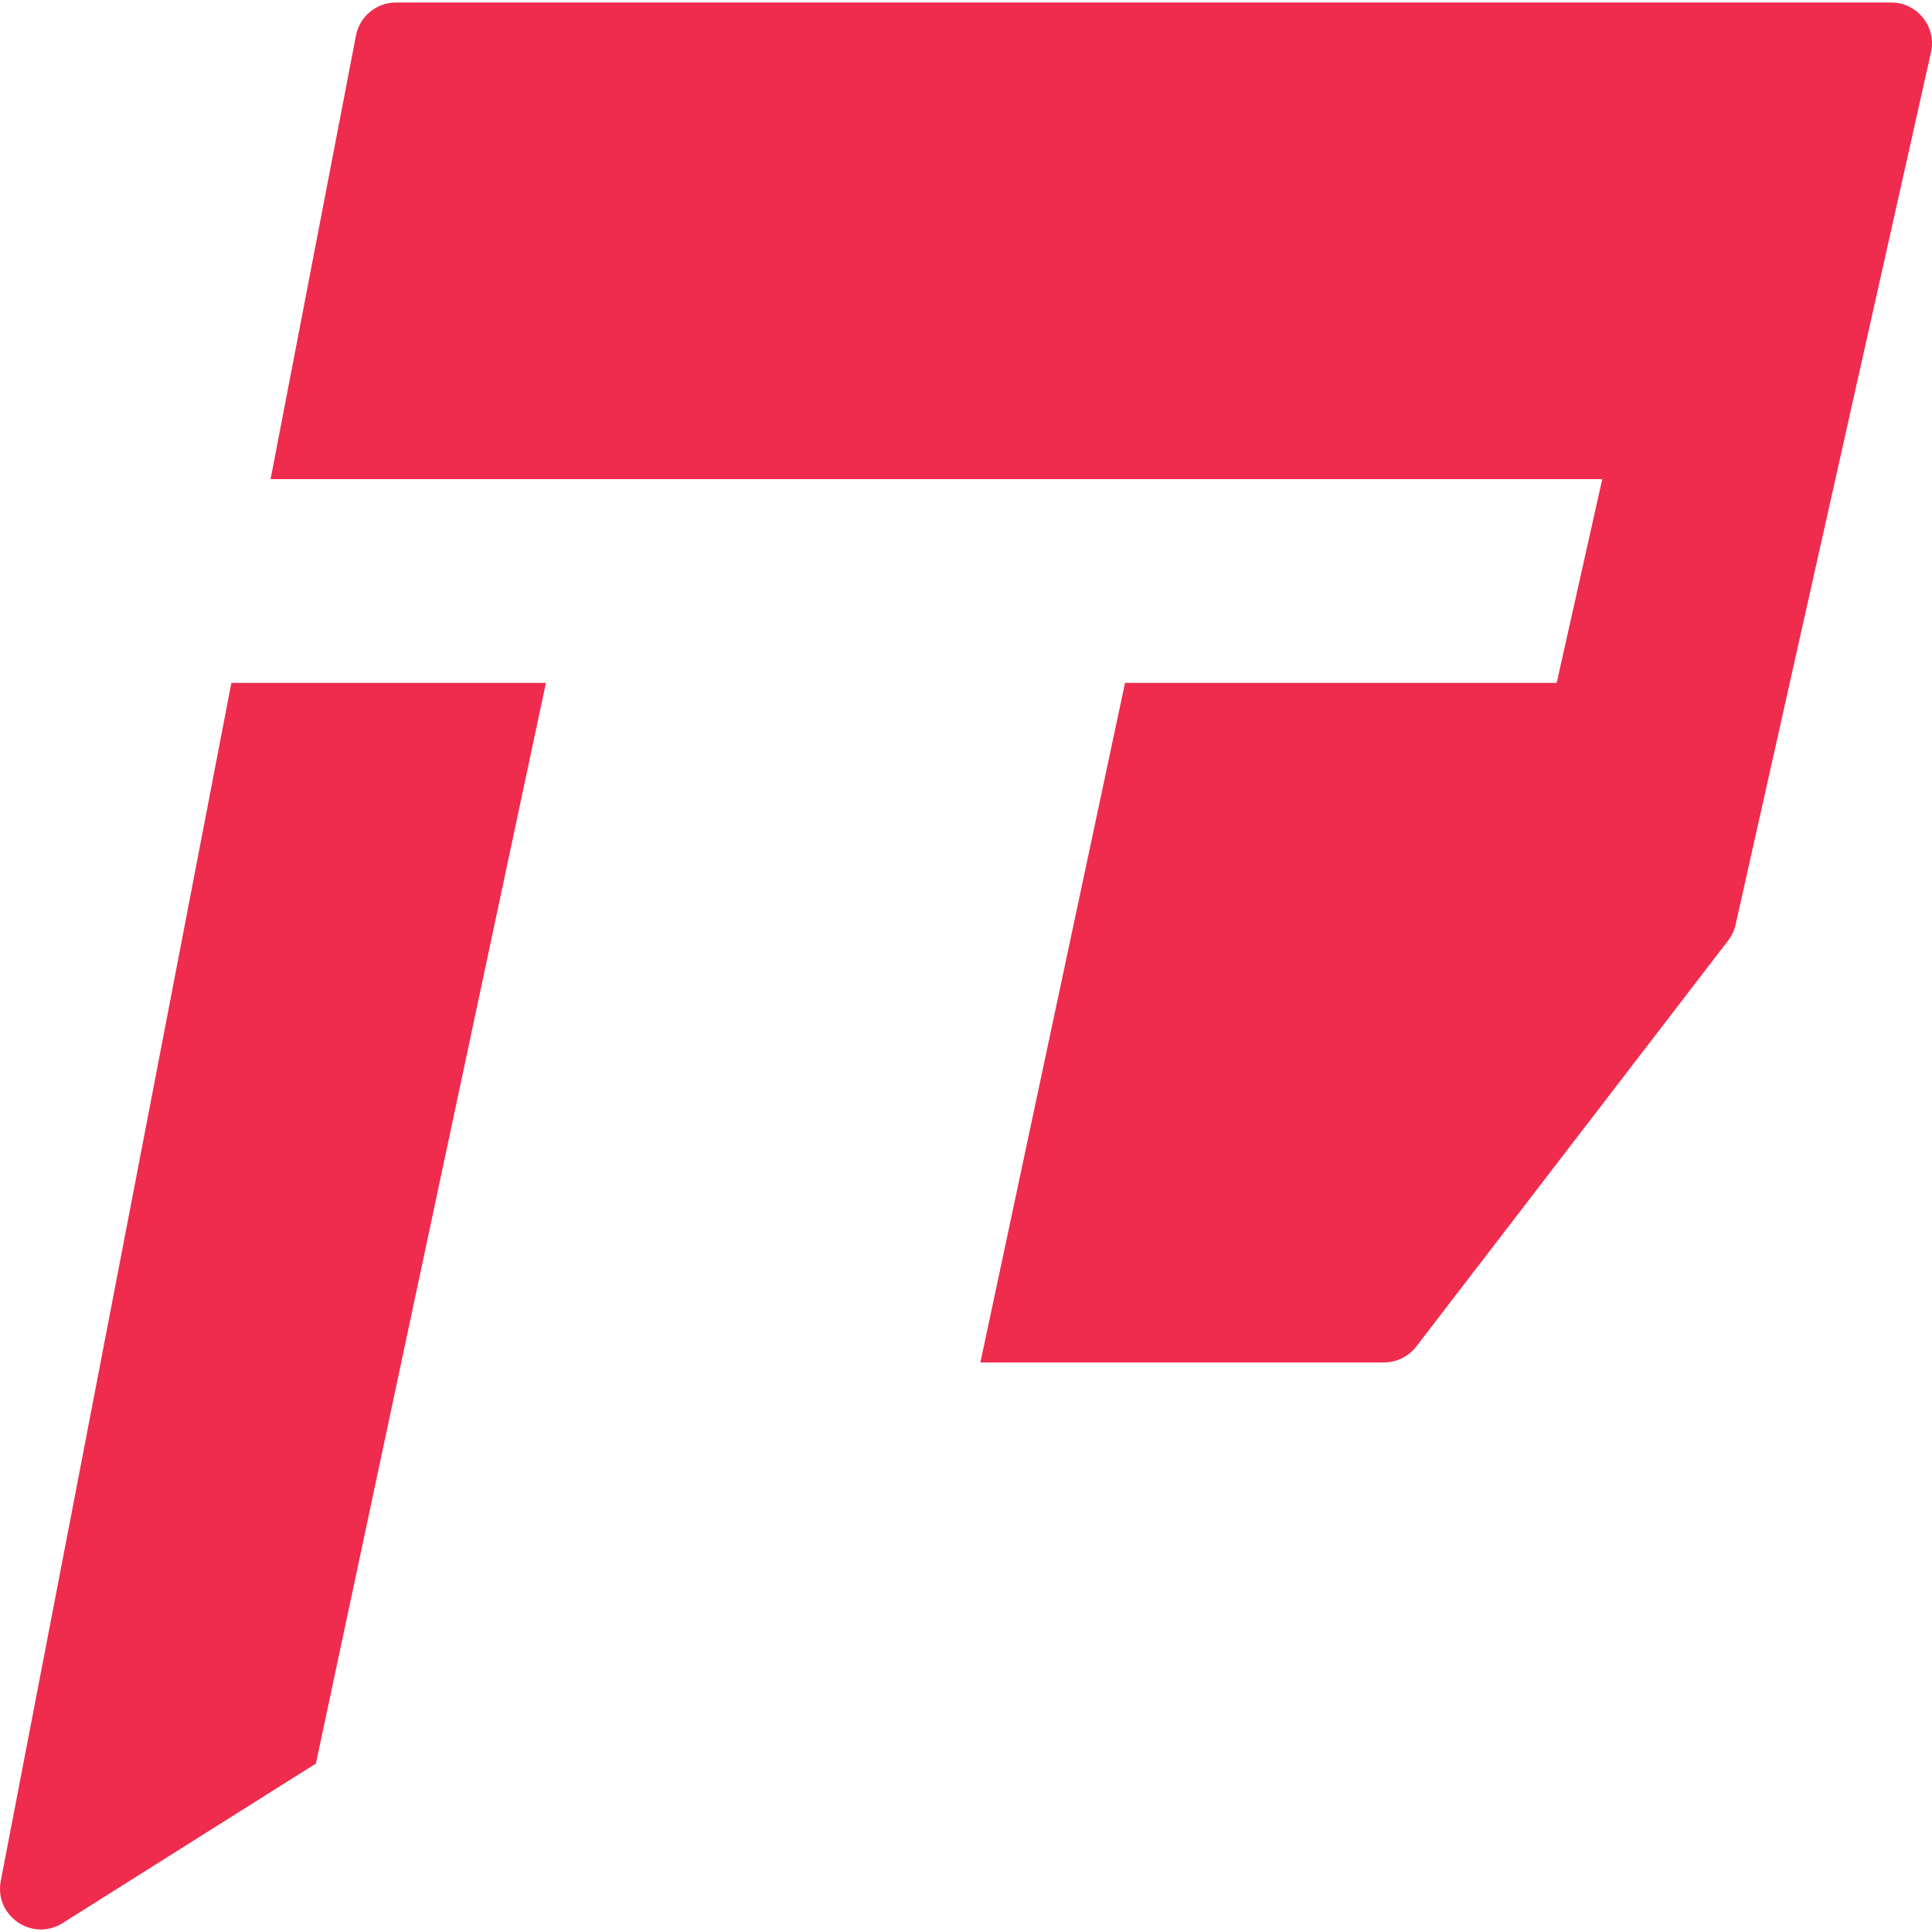 <svg width="386" height="386" viewBox="0 0 386 386" fill="none" xmlns="http://www.w3.org/2000/svg">
<path d="M79.123 0.5C75.215 0.5 71.858 3.274 71.118 7.111L54.061 95.727H320.121L311.015 136.44H224.774L195.874 272.207H276.503C279.036 272.207 281.425 271.029 282.968 269.021L345.277 187.906C345.999 186.965 346.508 185.879 346.766 184.721L385.799 10.434C386.941 5.339 383.066 0.5 377.845 0.5H79.123Z" fill="#EF2B4E"/>
<path d="M63.113 352.346L109.071 136.44H46.225L0.156 375.783C-1.192 382.788 6.47 388.024 12.505 384.223L63.113 352.346Z" fill="#EF2B4E"/>
</svg>
